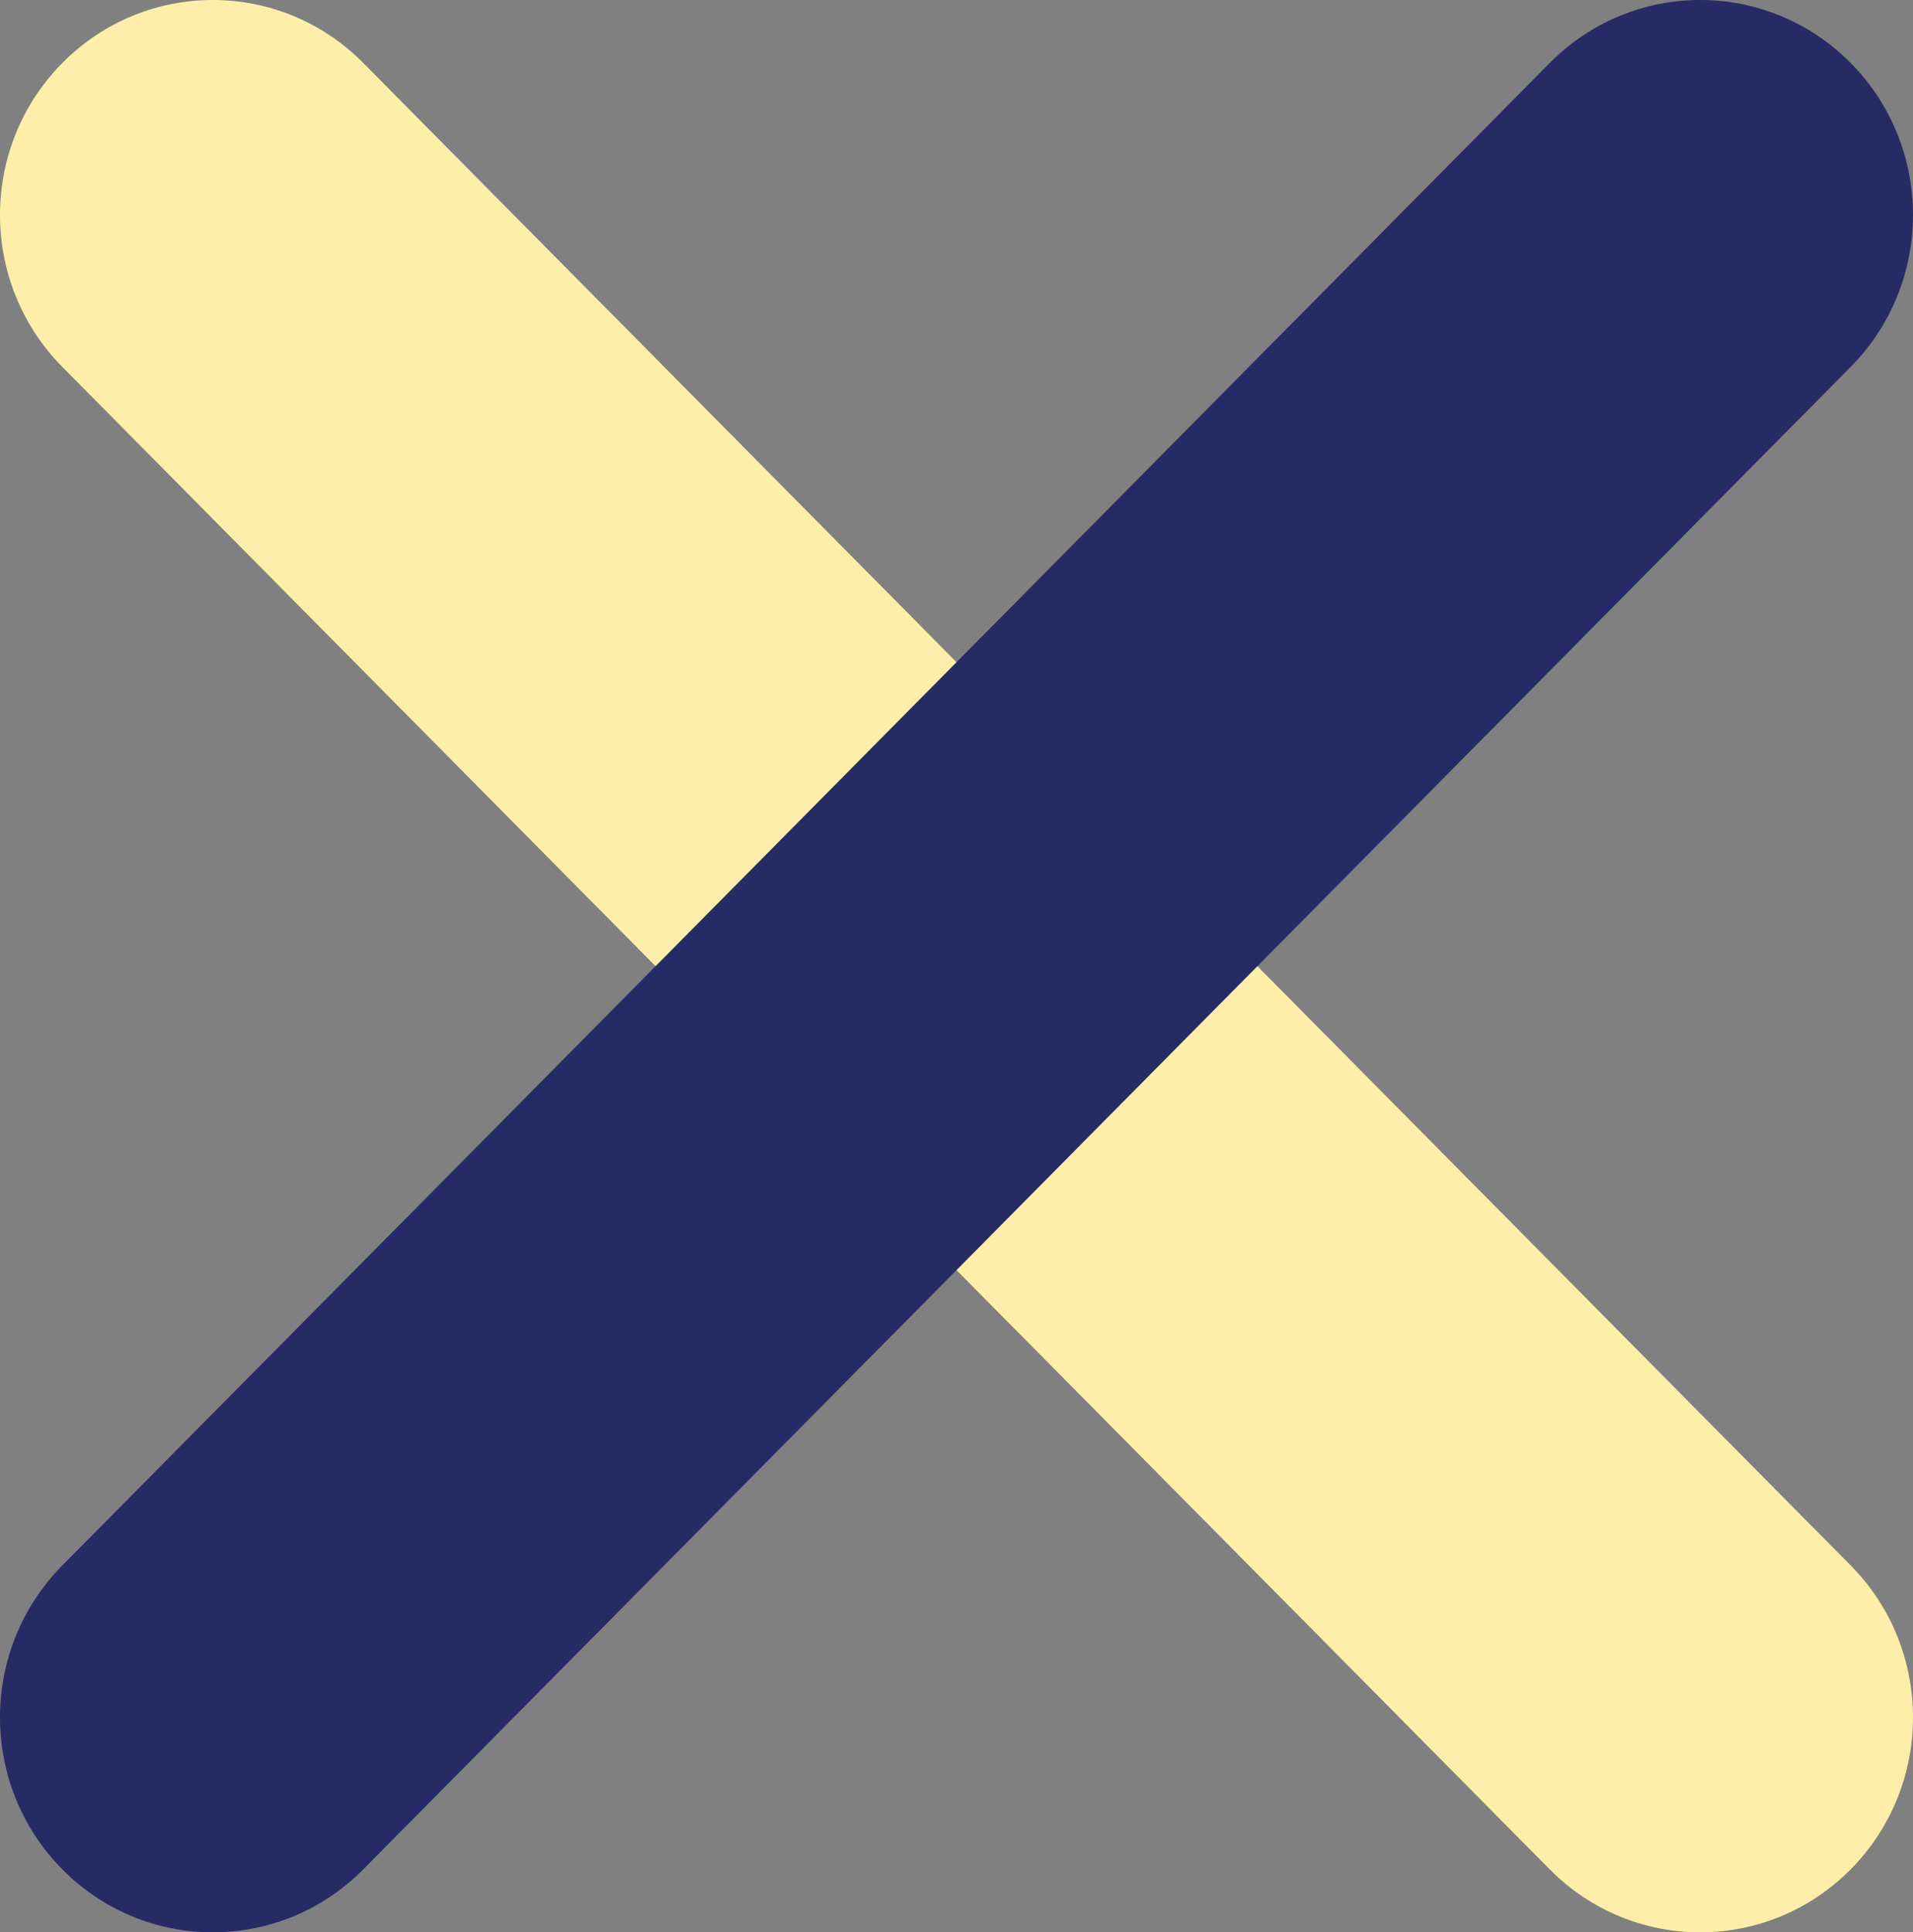 <?xml version="1.0" encoding="UTF-8"?>
<svg id="b" data-name="Layer 2" xmlns="http://www.w3.org/2000/svg" viewBox="0 0 358.283 361.93">
  <rect x="0" y="0" width="358.283" height="361.93" fill="#808080" stroke="none"/>
  <defs>
    <style>
      .c {
        fill: #272b65;
      }

      .d {
        fill: #ffeea9;
      }
    </style>
  </defs>
  <path class="d" d="M318.427,361.93c-10.197,0-20.395-3.932-28.179-11.795L11.676,68.727C-3.892,53-3.892,27.522,11.676,11.795c15.569-15.727,40.789-15.727,56.358,0l278.572,281.408c15.569,15.727,15.569,41.205,0,56.932-7.784,7.864-17.982,11.795-28.179,11.795Z"/>
  <path class="c" d="M39.855,361.93c-10.197,0-20.395-3.932-28.179-11.795-15.569-15.727-15.569-41.205,0-56.932L290.248,11.795c15.569-15.727,40.789-15.727,56.358,0,15.569,15.727,15.569,41.205,0,56.932L68.034,350.135c-7.784,7.864-17.982,11.795-28.179,11.795Z"/>
</svg>